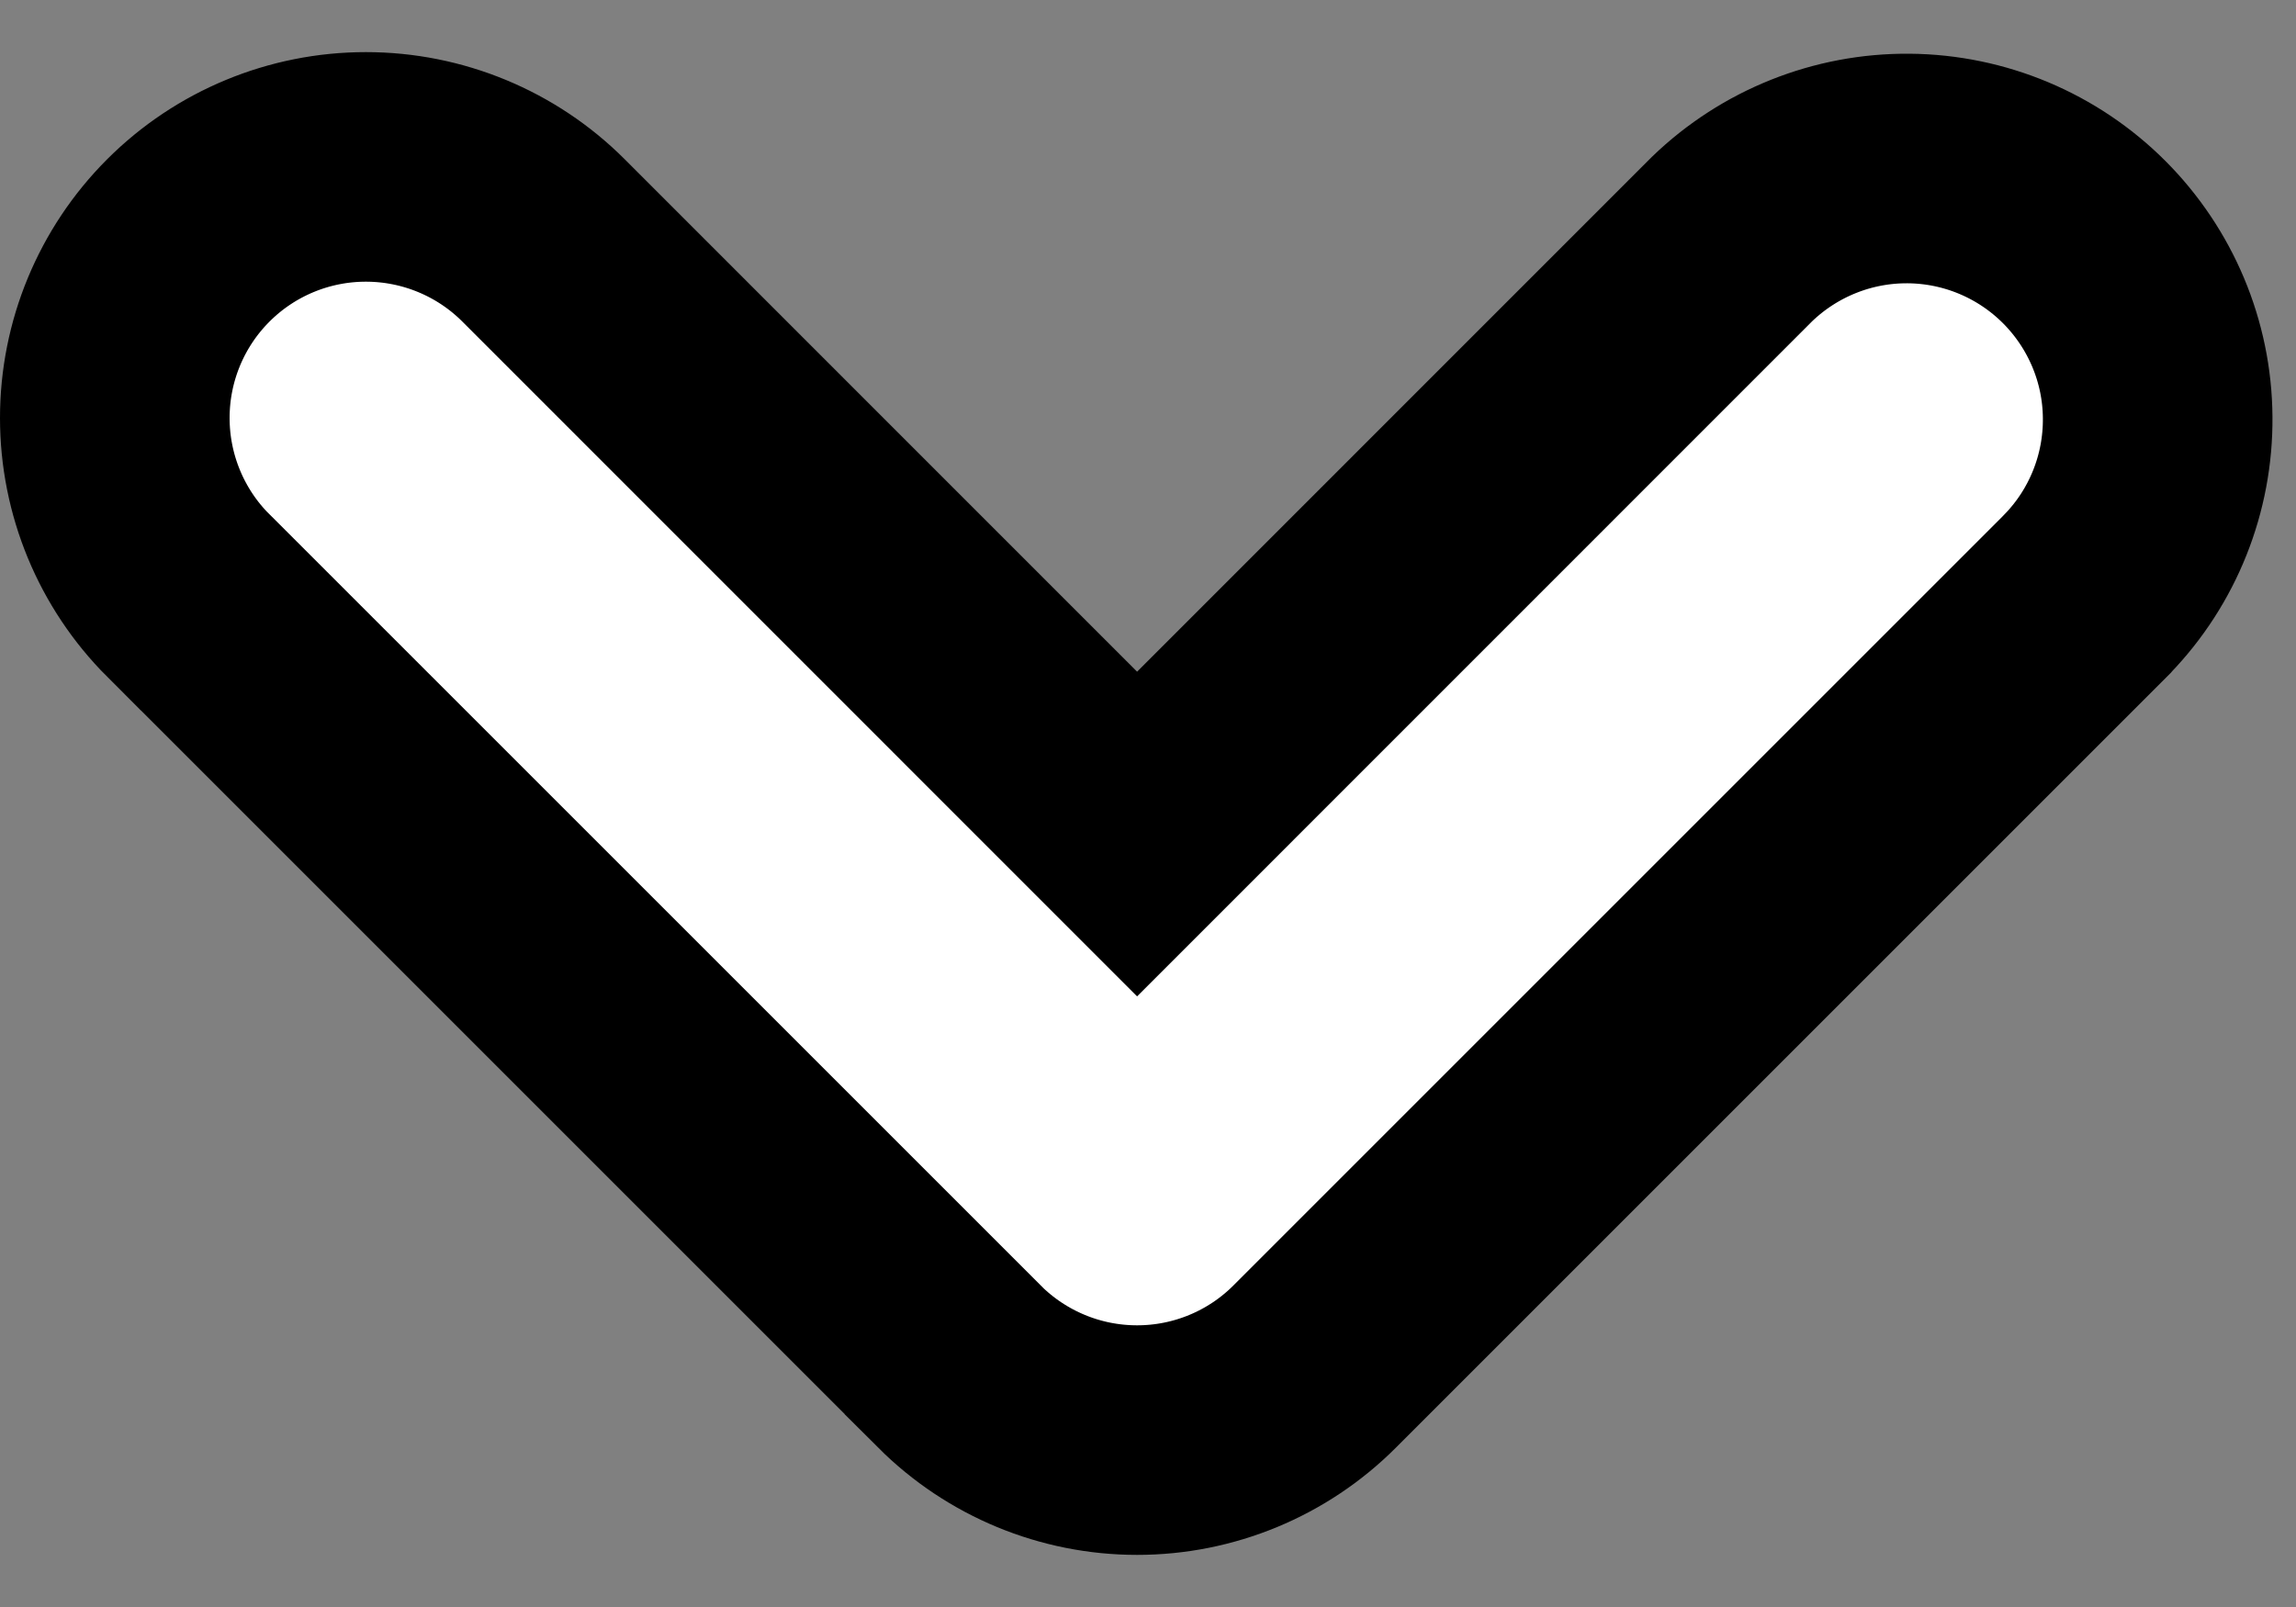 <svg width="20" height="14" viewBox="0 0 20 14" fill="none" xmlns="http://www.w3.org/2000/svg">
<rect x="0" y="0" width="20" height="14" fill="#808080" stroke="none"/>
<path d="M1.641 2.094L1.64 2.095C1.23 2.505 1 3.061 1 3.641C1 4.221 1.23 4.778 1.64 5.188L1.641 5.188L8.358 11.905L8.358 11.906C8.769 12.316 9.325 12.546 9.905 12.546C10.485 12.546 11.041 12.316 11.451 11.906L11.452 11.905L18.169 5.188L18.175 5.182L18.181 5.175C18.58 4.763 18.8 4.21 18.795 3.637C18.791 3.063 18.56 2.515 18.155 2.109C17.749 1.703 17.201 1.473 16.627 1.468C16.053 1.463 15.501 1.684 15.088 2.082L15.082 2.088L15.076 2.094L9.905 7.266L4.734 2.094L4.734 2.094C4.324 1.684 3.767 1.454 3.187 1.454C2.607 1.454 2.051 1.684 1.641 2.094Z" fill="white" stroke="black" stroke-width="2"/>
</svg>
